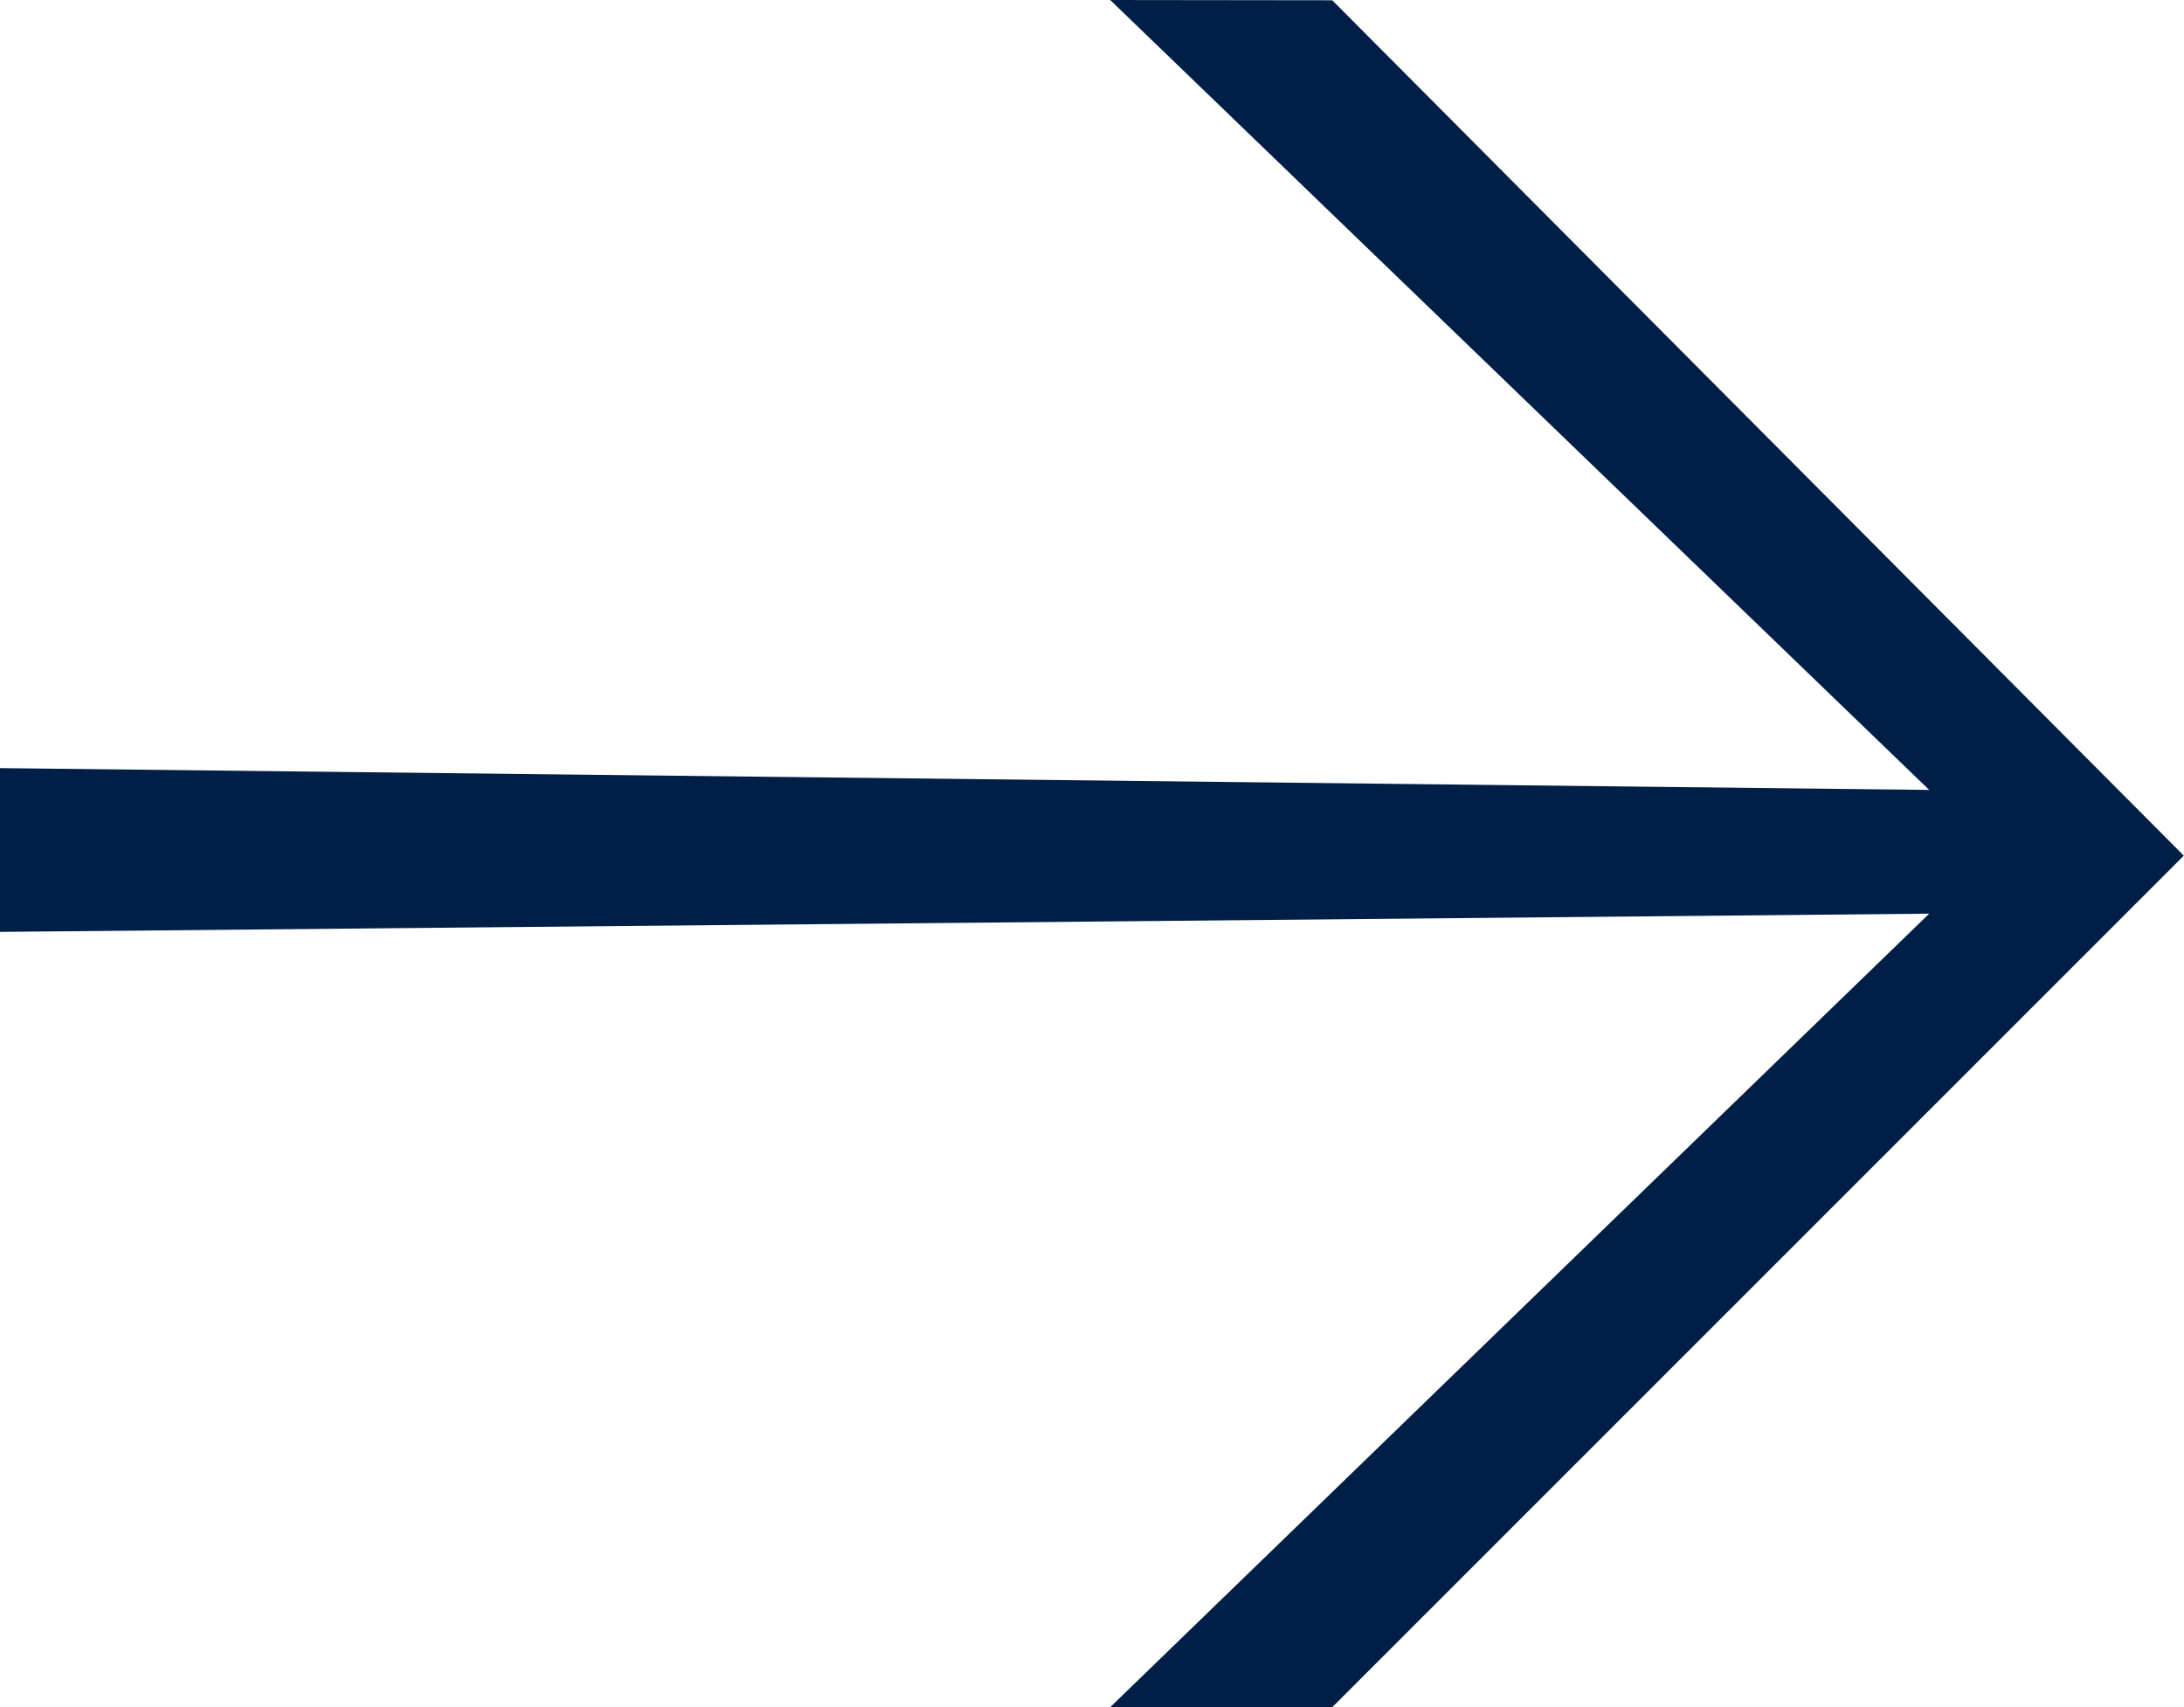 <svg xmlns="http://www.w3.org/2000/svg" width="32.829" height="25.662" viewBox="0 0 32.829 25.662">
  <path id="Pfad_11" data-name="Pfad 11" d="M32.271,41.282,19.96,29.408l29,.328V27.274l-29,.274L32.271,15.62H28.933l-12.8,12.8,12.8,12.858Z" transform="translate(48.959 41.282) rotate(180)"  fill="#001F47" />
</svg>
